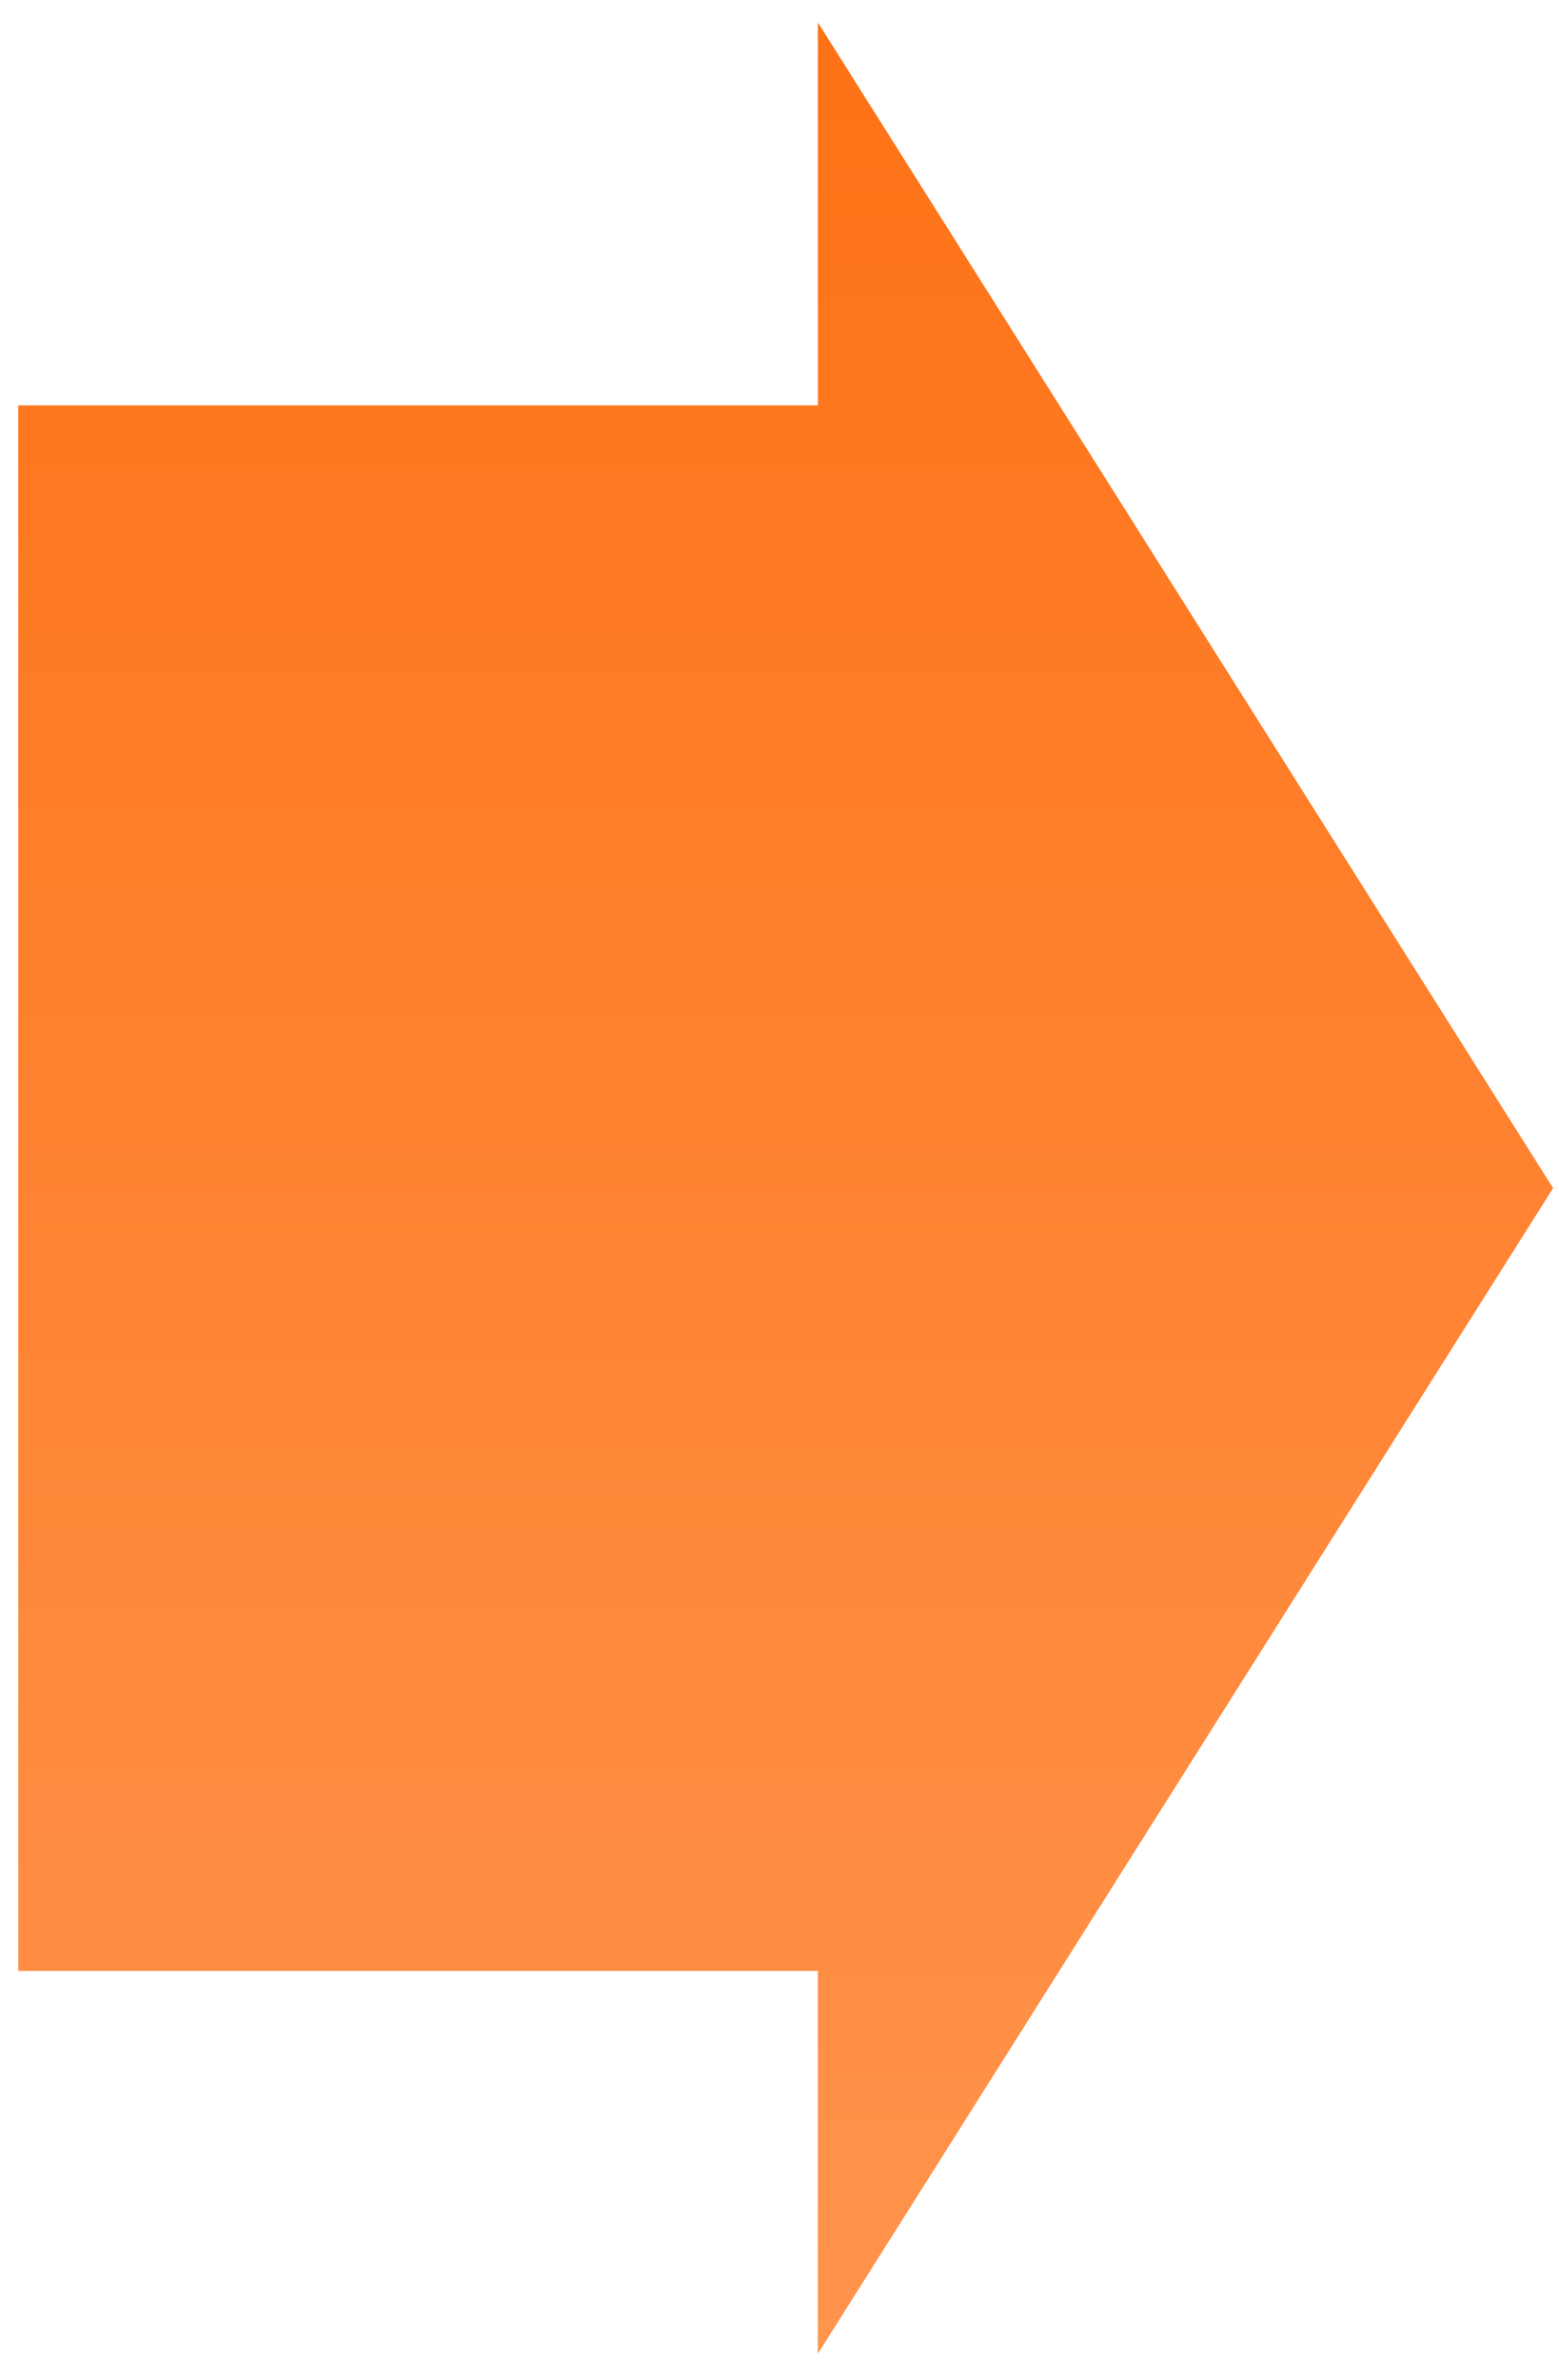 <?xml version="1.0" encoding="UTF-8"?>
<svg xmlns="http://www.w3.org/2000/svg" width="59" height="90" viewBox="0 0 59 90" fill="none">
  <path fill-rule="evenodd" clip-rule="evenodd" d="M30.951 89.019L58.776 44.934L30.952 0.849V15.33H0.69V74.54H30.951V89.019Z" fill="url(#paint0_linear_4861_29207)"></path>
  <defs>
    <linearGradient id="paint0_linear_4861_29207" x1="29.733" y1="0.849" x2="29.733" y2="89.019" gradientUnits="userSpaceOnUse">
      <stop stop-color="#FE7216"></stop>
      <stop offset="1" stop-color="#FF944D"></stop>
    </linearGradient>
  </defs>
</svg>
